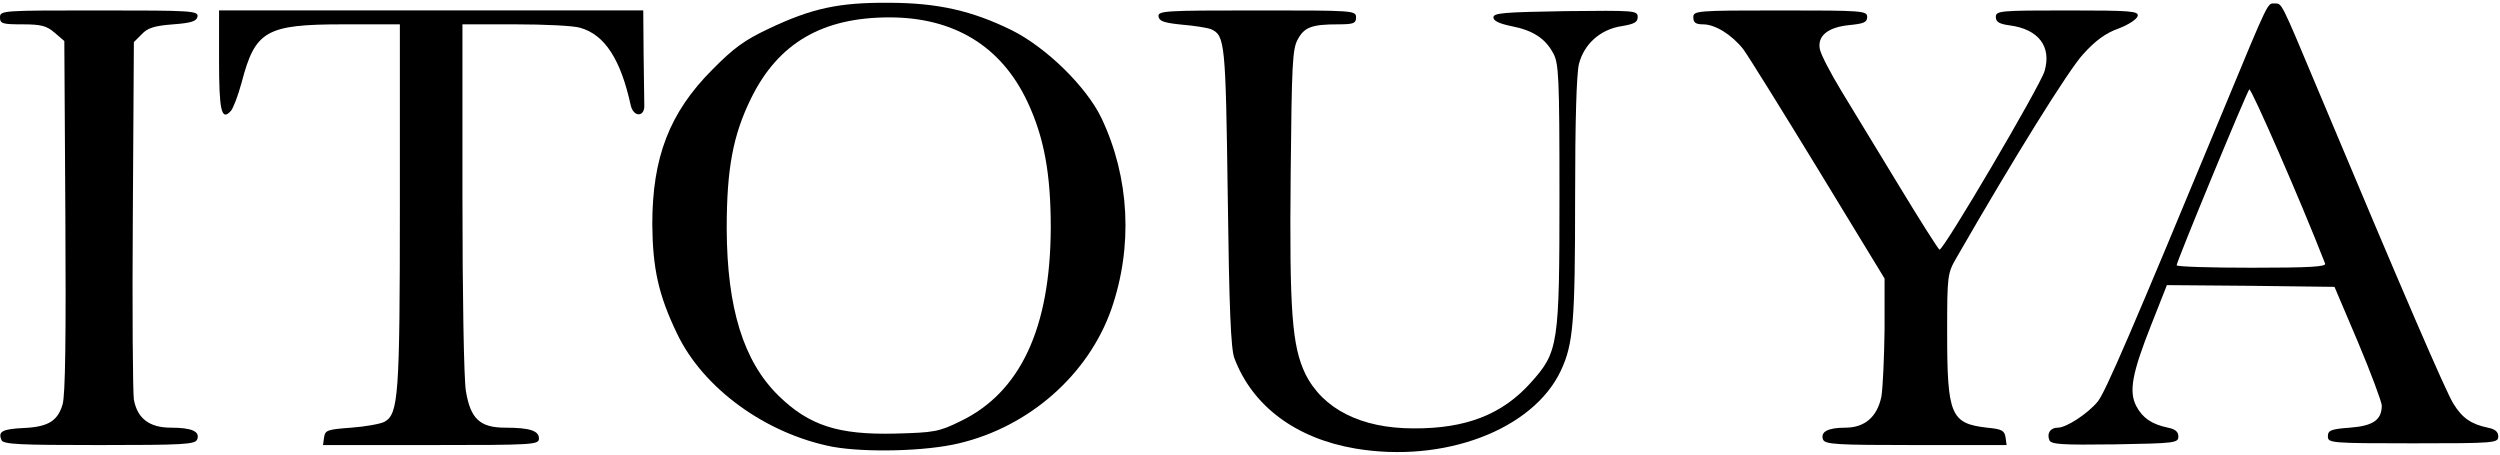 <svg xmlns="http://www.w3.org/2000/svg" viewBox="0 0 719 131"><g stroke="none" stroke-width="1" fill="none" fill-rule="evenodd"><g transform="translate(0 .796)" fill="#000" fill-rule="nonzero"><path d="M239.5 127.704c-19.2-3.7-37.3-16.8-44.8-32.6-5.3-11-7-18.7-7.1-31.4 0-19.2 4.9-32.1 17.3-44.5 6.1-6.2 9.3-8.5 16.1-11.7 12.4-5.9 20.2-7.6 34.5-7.5 14.2 0 24.1 2.3 35.5 7.9 10 5 21.5 16.3 25.8 25.3 8.1 17.1 9.1 36.9 2.8 55-6.6 18.7-23.5 33.7-43.8 38.5-9.5 2.3-26.8 2.7-36.3 1zm36.6-7.3c17.4-8.3 26-26.9 26.1-55.7 0-15.5-1.9-26-6.7-36.2-7.5-16-21.1-24.3-39.7-24.3-19.3 0-32 7.4-39.8 23.3-5.2 10.6-7 20.2-7 37.5.1 22.8 4.8 38.1 14.9 48 8.8 8.6 17.2 11.3 33.6 10.9 11.1-.3 12.5-.5 18.6-3.5z"/><path d="M389.8 128.204c-17.1-2.9-29.6-12.2-34.8-26-1-2.6-1.5-14.4-1.9-46.5-.6-44.4-.8-46.3-4.8-48.1-1-.4-4.7-1-8.3-1.3-5.1-.5-6.6-1-6.8-2.3-.3-1.7 1.6-1.8 28.2-1.8 27.9 0 28.6 0 28.6 2 0 1.7-.7 2-5.2 2-7.5 0-9.7.8-11.6 4.4-1.5 2.7-1.7 7.3-2 38.3-.4 40.1.4 49.8 4.2 57.8 5 10.1 16 15.7 31.1 15.7 15.1.1 25.6-4 33.8-13.2 7.9-8.8 8.2-10.8 8.2-54 0-34-.2-37.8-1.8-40.7-2.3-4.3-5.9-6.6-12.1-7.8-3.4-.7-5.1-1.5-5.1-2.5 0-1.3 3.2-1.5 20.8-1.8 19.8-.2 20.7-.2 20.7 1.7 0 1.5-1 2-4.5 2.6-6.2.9-10.9 5.1-12.4 10.9-.7 2.9-1.1 16.7-1.1 38.3 0 36-.5 42.2-4.1 49.9-8 17-33.6 26.7-59.1 22.4z"/><path d="M.4 125.704c-1-2.4.3-3.1 6.3-3.4 7.1-.3 9.9-2 11.3-6.8.8-2.6 1-19.7.8-54.1l-.3-50.4-2.8-2.4c-2.3-2-3.9-2.4-9.3-2.4-5.7 0-6.4-.2-6.4-2 0-2 .7-2 28.6-2 26.6 0 28.5.1 28.2 1.8-.3 1.3-1.7 1.8-7 2.2-5.3.4-7.3 1-9 2.8l-2.3 2.3-.3 49.7c-.2 27.3 0 51.2.3 53.1 1 5.5 4.5 8.1 10.7 8.1 6 0 8.4 1.1 7.5 3.4-.6 1.4-3.8 1.6-28.2 1.6-23.2 0-27.7-.2-28.1-1.5z"/><path d="M93.2 125.004c.3-2.1 1-2.3 7.8-2.8 4.1-.3 8.5-1.1 9.6-1.7 4-2.3 4.4-7.4 4.4-62.2v-52.1H98.8c-22.3 0-25.4 1.8-29.3 16.7-1 3.7-2.4 7.4-3.1 8.2-2.7 3-3.4 0-3.4-14.5v-14.4h122l.1 12.5c.1 6.9.2 13.5.2 14.7.2 3.5-3.1 3.6-3.9.1-2.9-13.3-7.5-20.3-14.5-22.3-1.8-.6-10.3-1-18.6-1H133v49.8c0 27.3.4 52.4 1 55.7 1.3 7.9 4 10.5 11.3 10.5 7.1 0 9.7.9 9.7 3.1 0 1.8-1.3 1.9-31.1 1.9h-31l.3-2.2z"/><path d="M524.3 125.604c-.8-2.2 1.4-3.4 6.4-3.4 5.6 0 9.2-3.1 10.4-9 .4-2.5.8-11.1.9-19.2v-14.7l-19-31.2c-10.5-17.2-20.2-32.8-21.6-34.7-3.3-4.2-8.1-7.2-11.6-7.2-2.1 0-2.8-.5-2.8-2 0-1.9.7-2 25-2 23.8 0 25 .1 25 1.9 0 1.5-1 1.9-5 2.3-6.3.6-9.4 3.1-8.6 7 .3 1.5 3.1 6.9 6.2 12s10.6 17.4 16.6 27.3c6 9.9 11.2 18.1 11.6 18.3 1.1.3 28.8-46.8 30.2-51.3 2.1-7.1-1.7-12.1-10-13.2-3-.4-4-1-4-2.4 0-1.8 1.1-1.9 20.6-1.9 18.4 0 20.5.2 20.2 1.6-.2.9-2.6 2.5-5.5 3.6-3.7 1.3-6.7 3.5-10.2 7.4-4.1 4.4-19.9 29.8-36.4 58.5-2.6 4.5-2.7 5-2.7 21.4 0 23.9 1 26.3 11.5 27.5 4.2.4 5 .8 5.3 2.8l.3 2.2H551c-23 0-26.1-.2-26.7-1.6z"/><path d="M589.4 125.804c-.8-2 .3-3.6 2.4-3.6 2.5 0 8.6-4 11.5-7.5 2.2-2.7 9.7-20.1 36.2-84 13.3-32.1 12.6-30.5 14.7-30.5 2.1 0 1.7-.8 12.1 24 25 59.6 37.2 87.8 39.3 91.1 2.5 4.1 5.1 5.9 9.9 6.9 2.1.4 3 1.2 3 2.5 0 1.9-.8 2-24.5 2-23.8 0-24.5-.1-24.5-2 0-1.7.8-2.1 6.3-2.5 6.8-.5 9.2-2.3 9.2-6.4-.1-1.2-3.1-9.3-6.8-18.1l-6.8-16-24.1-.3-24.1-.2-4.5 11.4c-5.5 13.9-6.5 19.2-4.3 23.4 1.8 3.4 4.4 5.2 9.1 6.2 2.1.4 3 1.2 3 2.5 0 1.9-.9 2-18.3 2.3-15.3.2-18.3 0-18.8-1.2zm79.3-50.8c-7.2-18.5-21.3-50.6-21.8-50.1-.8.9-20.9 49.5-20.9 50.6 0 .4 9.7.7 21.6.7 16.9 0 21.5-.3 21.1-1.2z"/></g></g></svg>